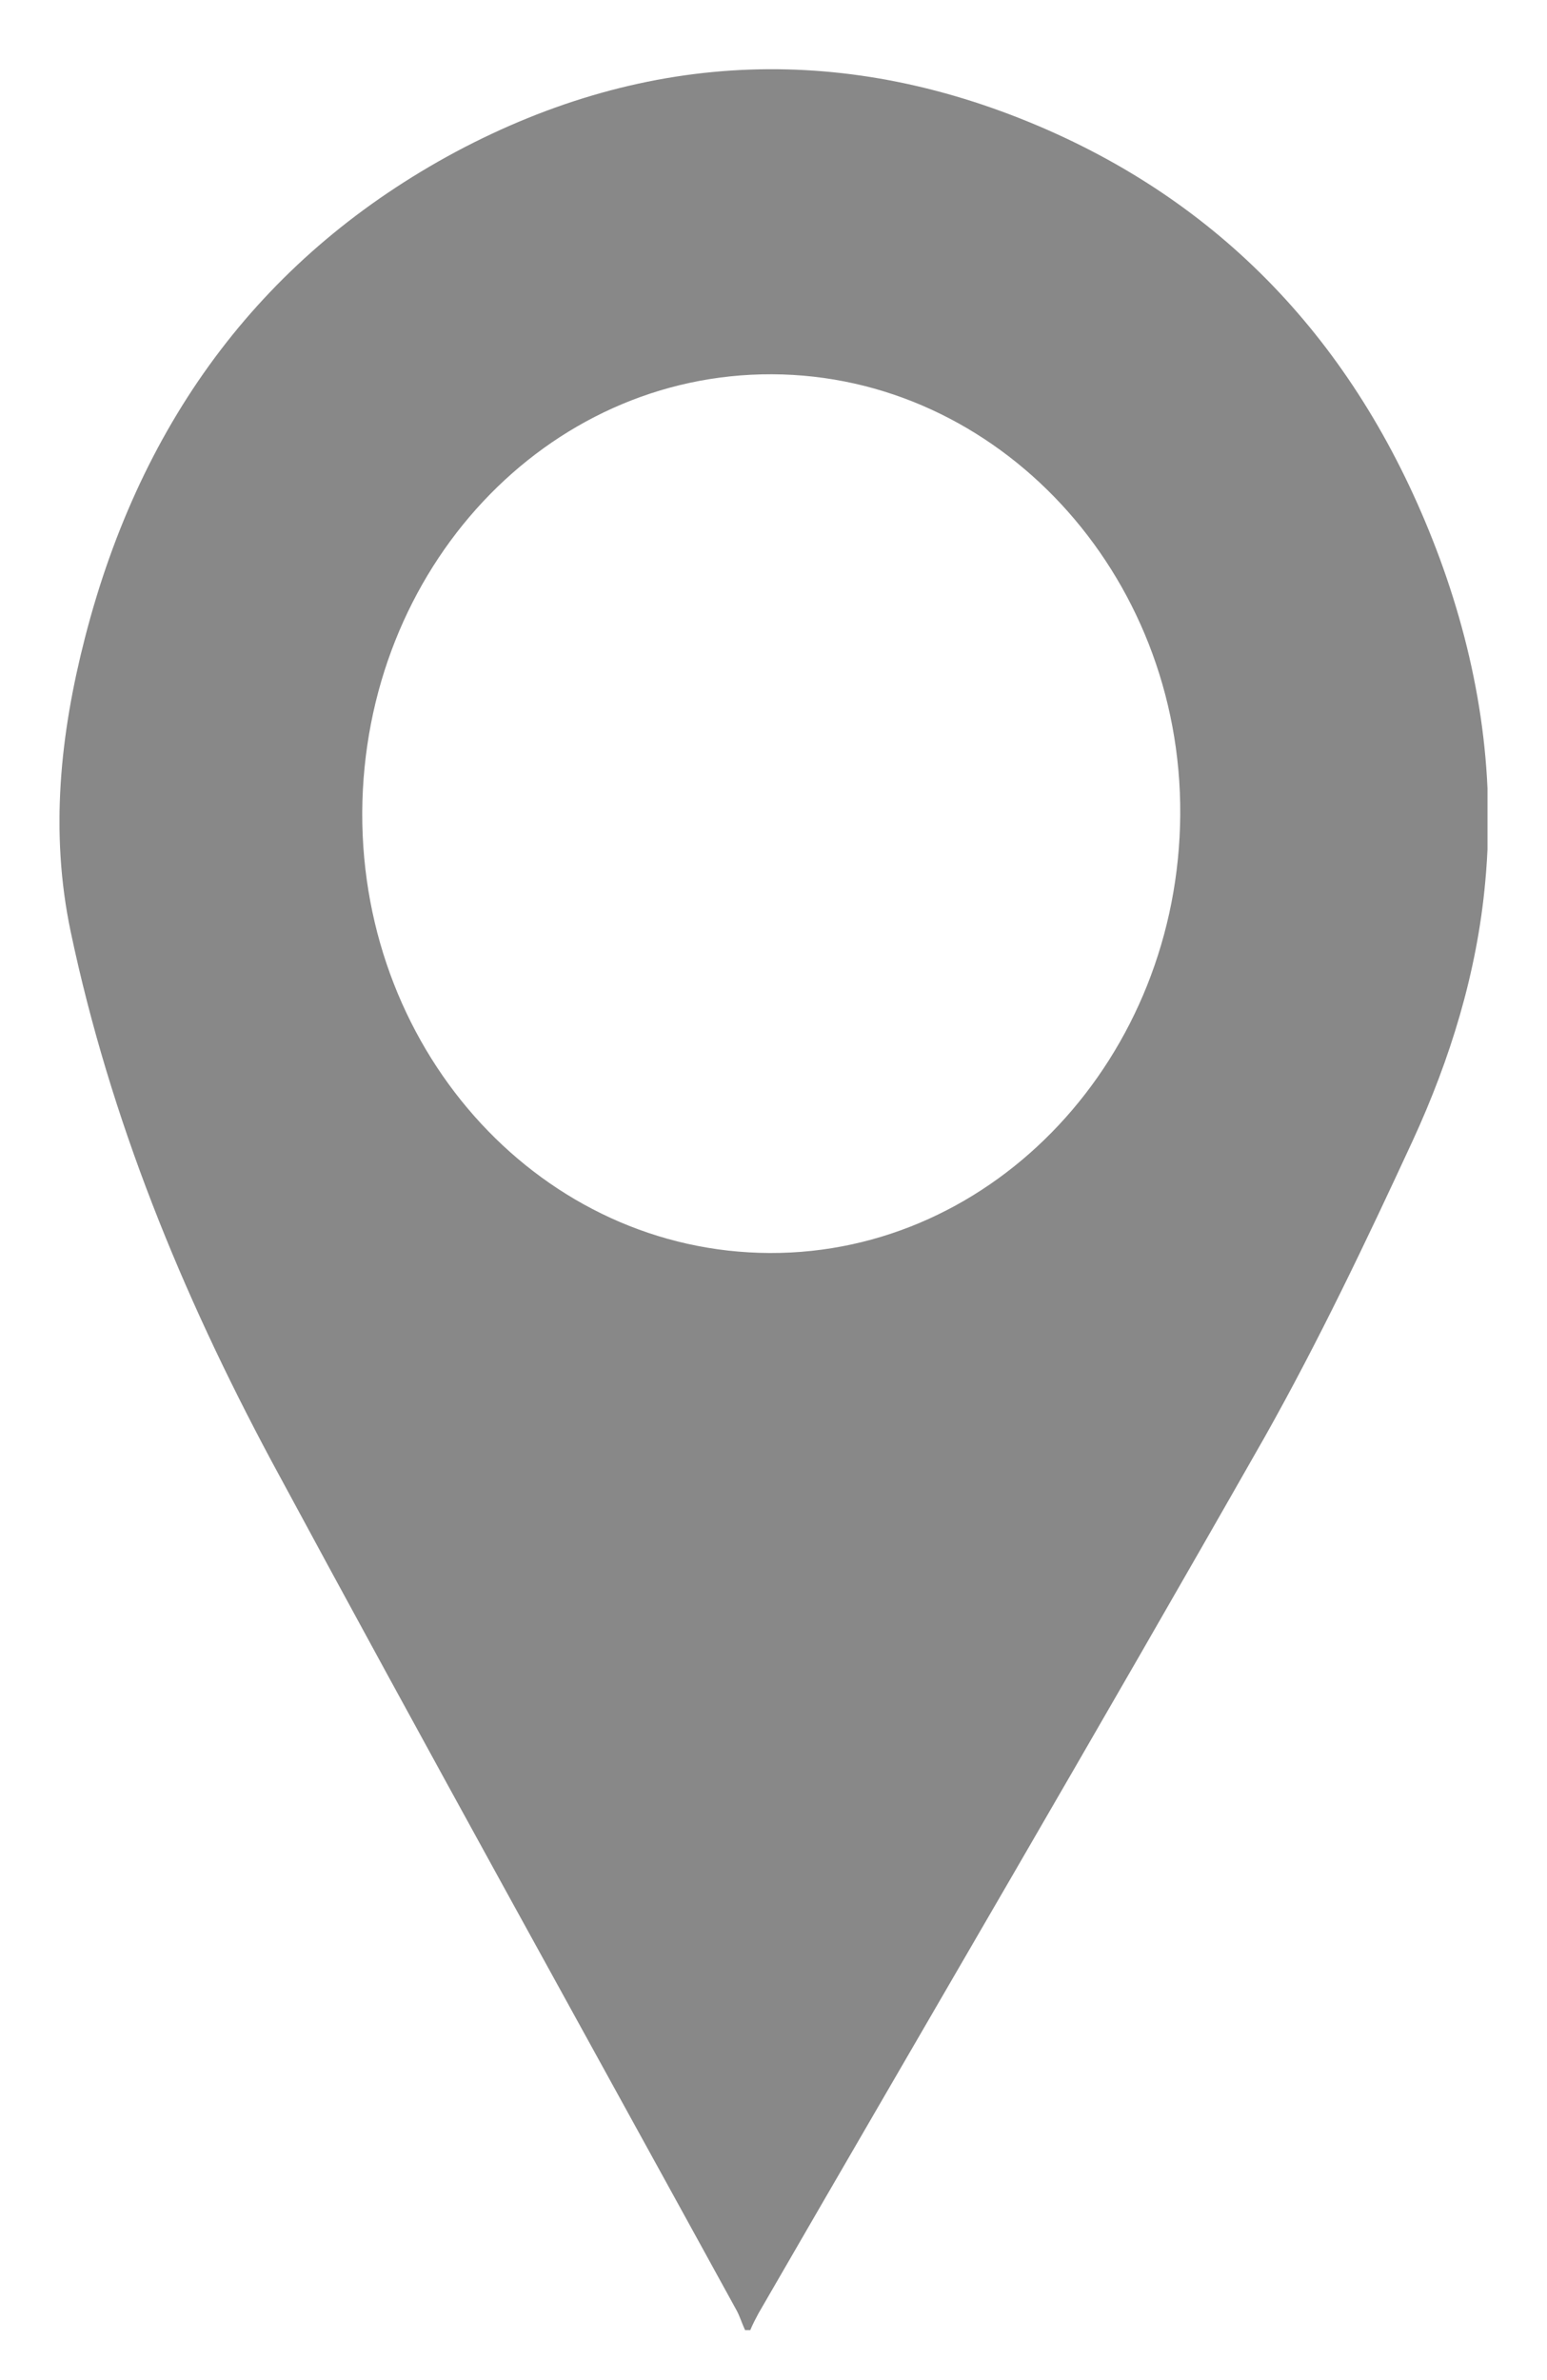 <svg width="13" height="20" viewBox="0 0 13 20" fill="none" xmlns="http://www.w3.org/2000/svg">
<g clip-path="url(#clip0_12523_29707)">
<path d="M6.261 19.58C6.236 19.526 6.217 19.465 6.192 19.418C4.885 17.036 3.566 14.66 2.278 12.271C1.53 10.873 0.927 9.409 0.594 7.829C0.418 6.992 0.506 6.169 0.714 5.359C1.191 3.503 2.234 2.133 3.83 1.276C5.451 0.412 7.135 0.358 8.806 1.093C10.37 1.782 11.47 2.997 12.098 4.691C12.418 5.561 12.569 6.473 12.481 7.411C12.412 8.174 12.186 8.902 11.872 9.584C11.482 10.428 11.08 11.272 10.628 12.075C9.227 14.538 7.794 16.982 6.374 19.439C6.349 19.486 6.324 19.533 6.305 19.58H6.274H6.261ZM3.044 6.83C3.038 8.869 4.571 10.522 6.469 10.529C8.36 10.536 9.905 8.882 9.918 6.844C9.93 4.819 8.385 3.152 6.487 3.145C4.59 3.138 3.057 4.779 3.044 6.824V6.83Z" fill="#888888"/>
</g>
<defs>
<clipPath id="clip0_12523_29707">
<rect width="12" height="19" fill="white" transform="translate(0.5 0.58)"/>
</clipPath>
</defs>
</svg>
